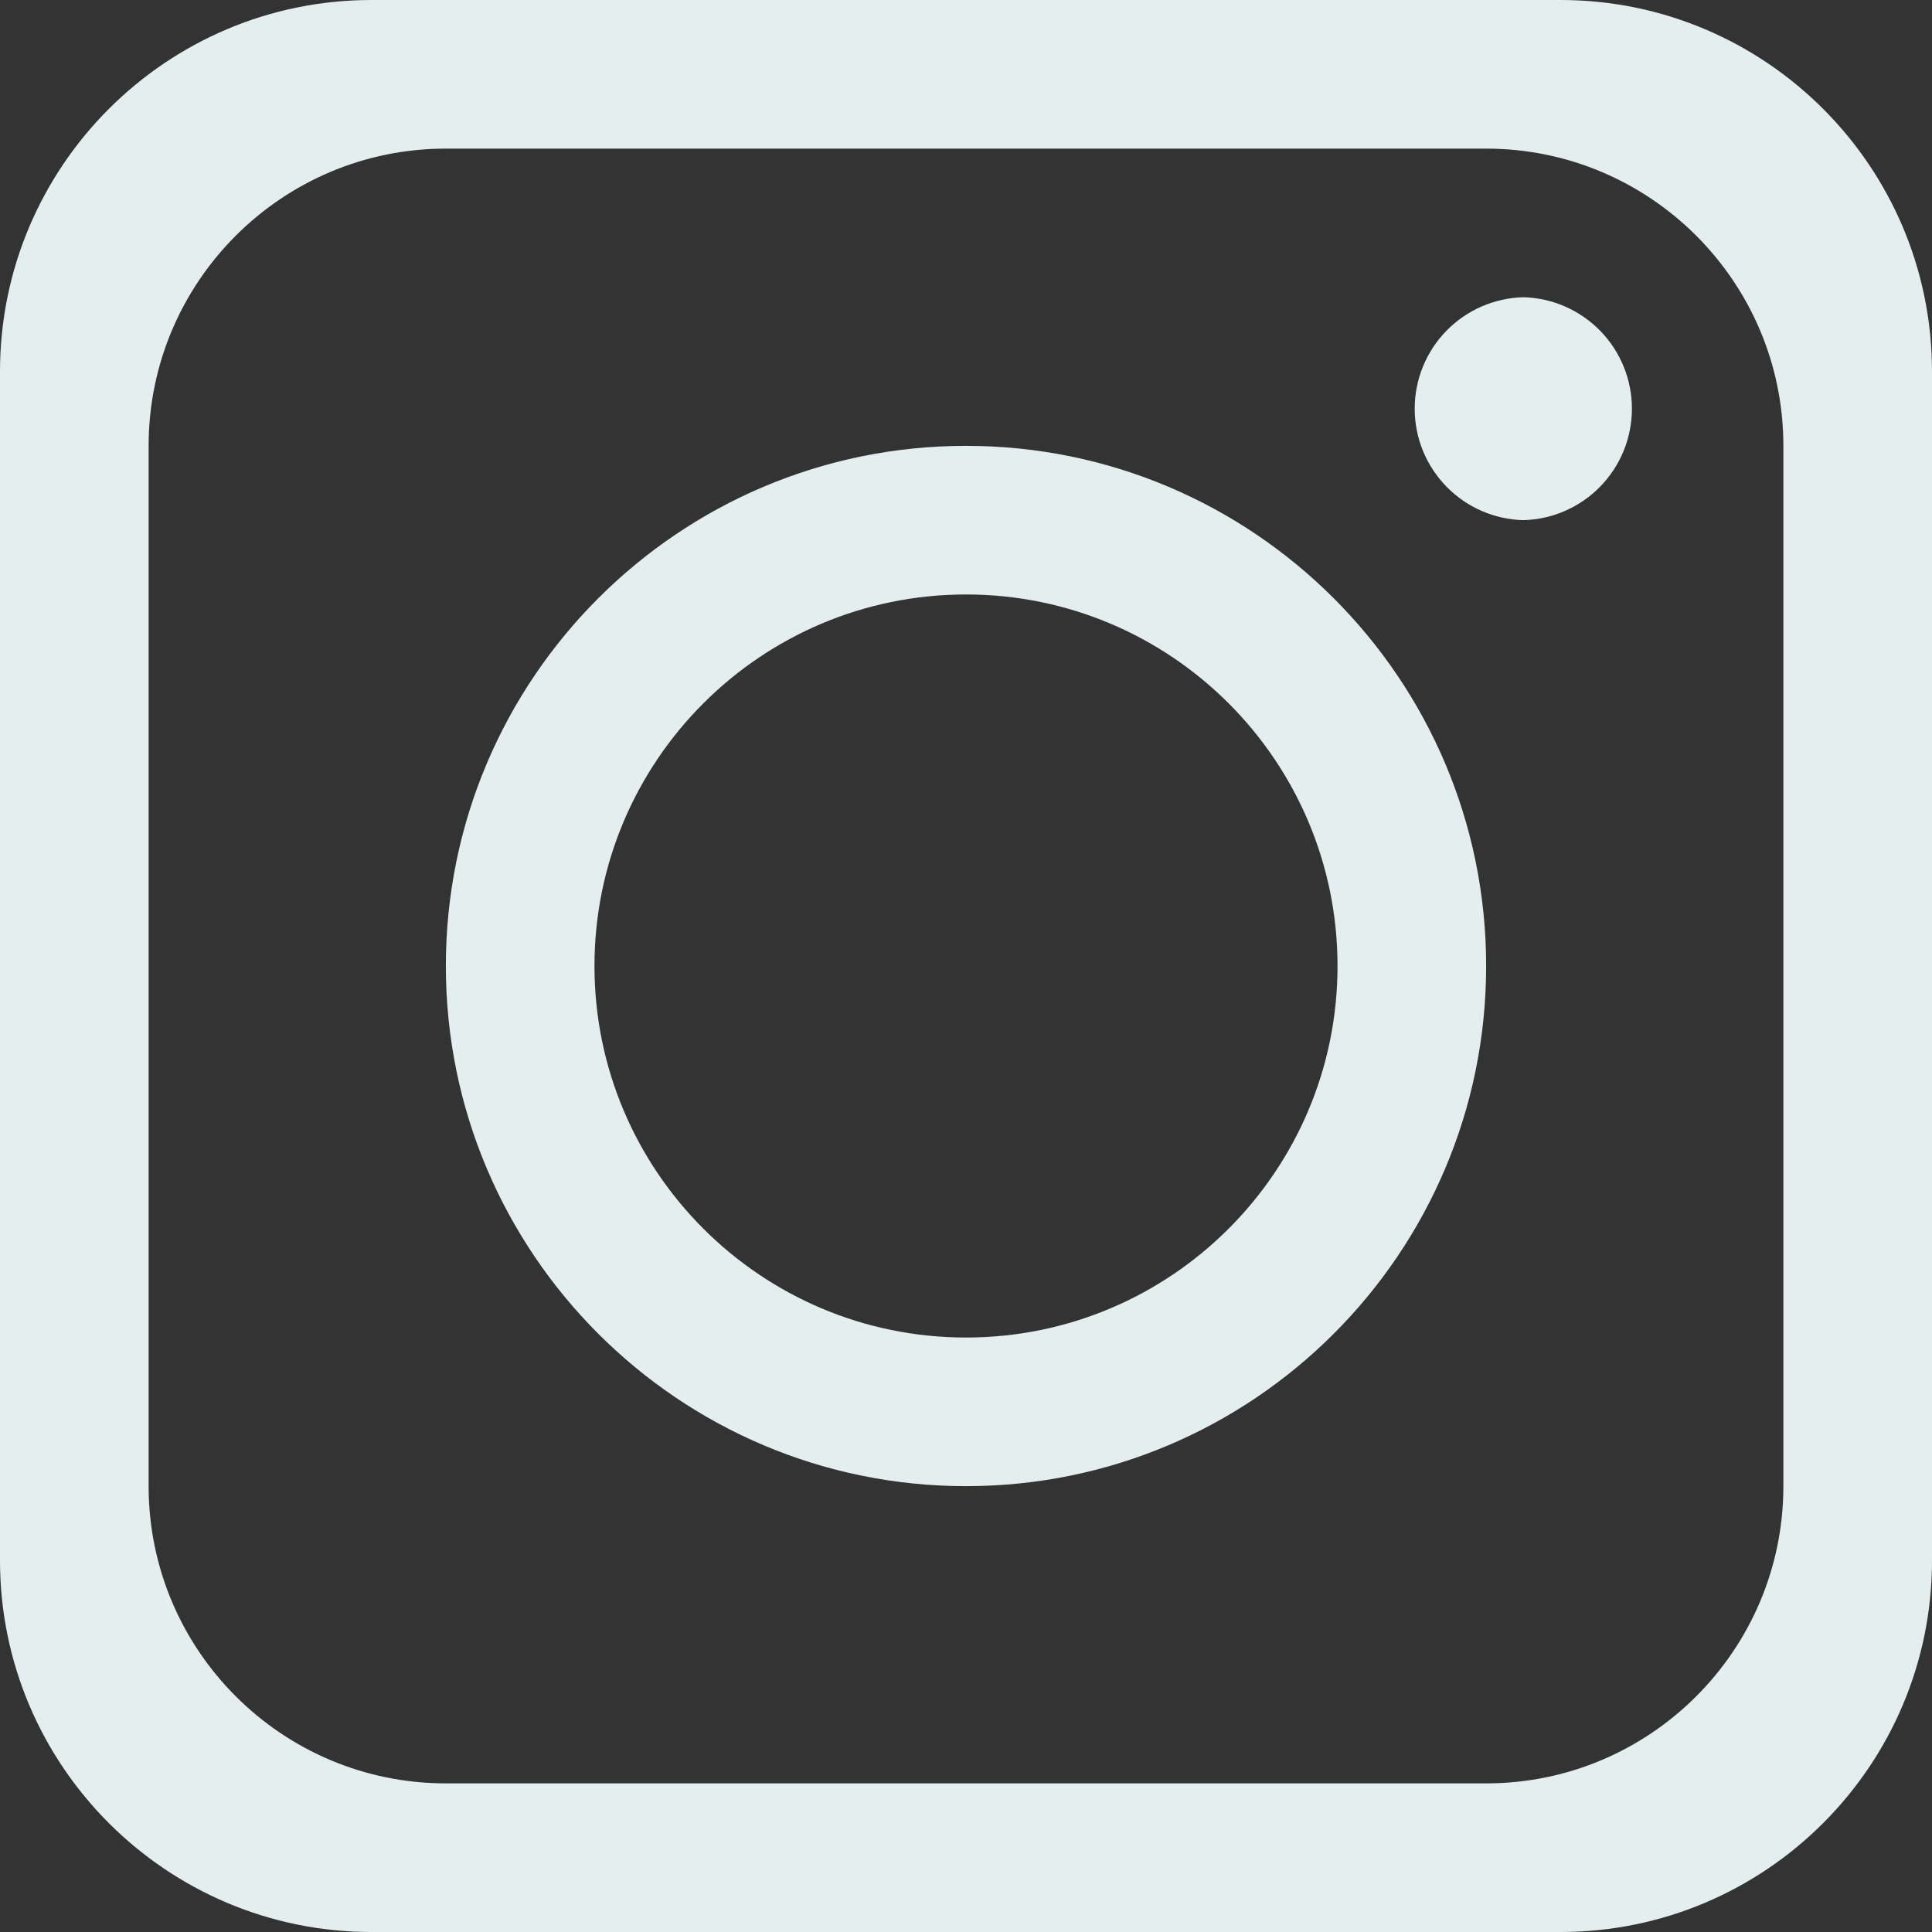<svg width="53" height="53" viewBox="0 0 53 53" fill="none" xmlns="http://www.w3.org/2000/svg">
<rect x="0" y="0" width="53" height="53" fill="#333333" stroke="none"/>
<path fill-rule="evenodd" clip-rule="evenodd" d="M0 10.192C0 4.567 4.567 0 10.192 0H42.808C48.433 0 53 4.567 53 10.192V42.808C53 48.433 48.433 53 42.808 53H10.192C4.567 53 0 48.433 0 42.808V10.192ZM4.077 12.231C4.077 7.731 7.731 4.077 12.231 4.077H40.769C45.269 4.077 48.923 7.731 48.923 12.231V40.769C48.923 45.269 45.269 48.923 40.769 48.923H12.231C7.731 48.923 4.077 45.269 4.077 40.769V12.231ZM26.5 12.231C18.624 12.231 12.231 18.624 12.231 26.5C12.231 34.376 18.624 40.769 26.5 40.769C34.376 40.769 40.769 34.376 40.769 26.5C40.769 18.624 34.376 12.231 26.5 12.231ZM26.5 16.308C20.875 16.308 16.308 20.875 16.308 26.5C16.308 32.125 20.875 36.692 26.5 36.692C32.125 36.692 36.692 32.125 36.692 26.5C36.692 20.875 32.125 16.308 26.5 16.308ZM41.788 8.154C40.991 8.174 40.233 8.506 39.677 9.077C39.12 9.648 38.809 10.414 38.809 11.211C38.809 12.009 39.12 12.775 39.677 13.346C40.233 13.918 40.991 14.249 41.788 14.269C42.586 14.249 43.343 13.918 43.9 13.346C44.457 12.775 44.768 12.009 44.768 11.211C44.768 10.414 44.457 9.648 43.9 9.077C43.343 8.506 42.586 8.174 41.788 8.154Z" fill="#E5EEEF"/>
</svg>
